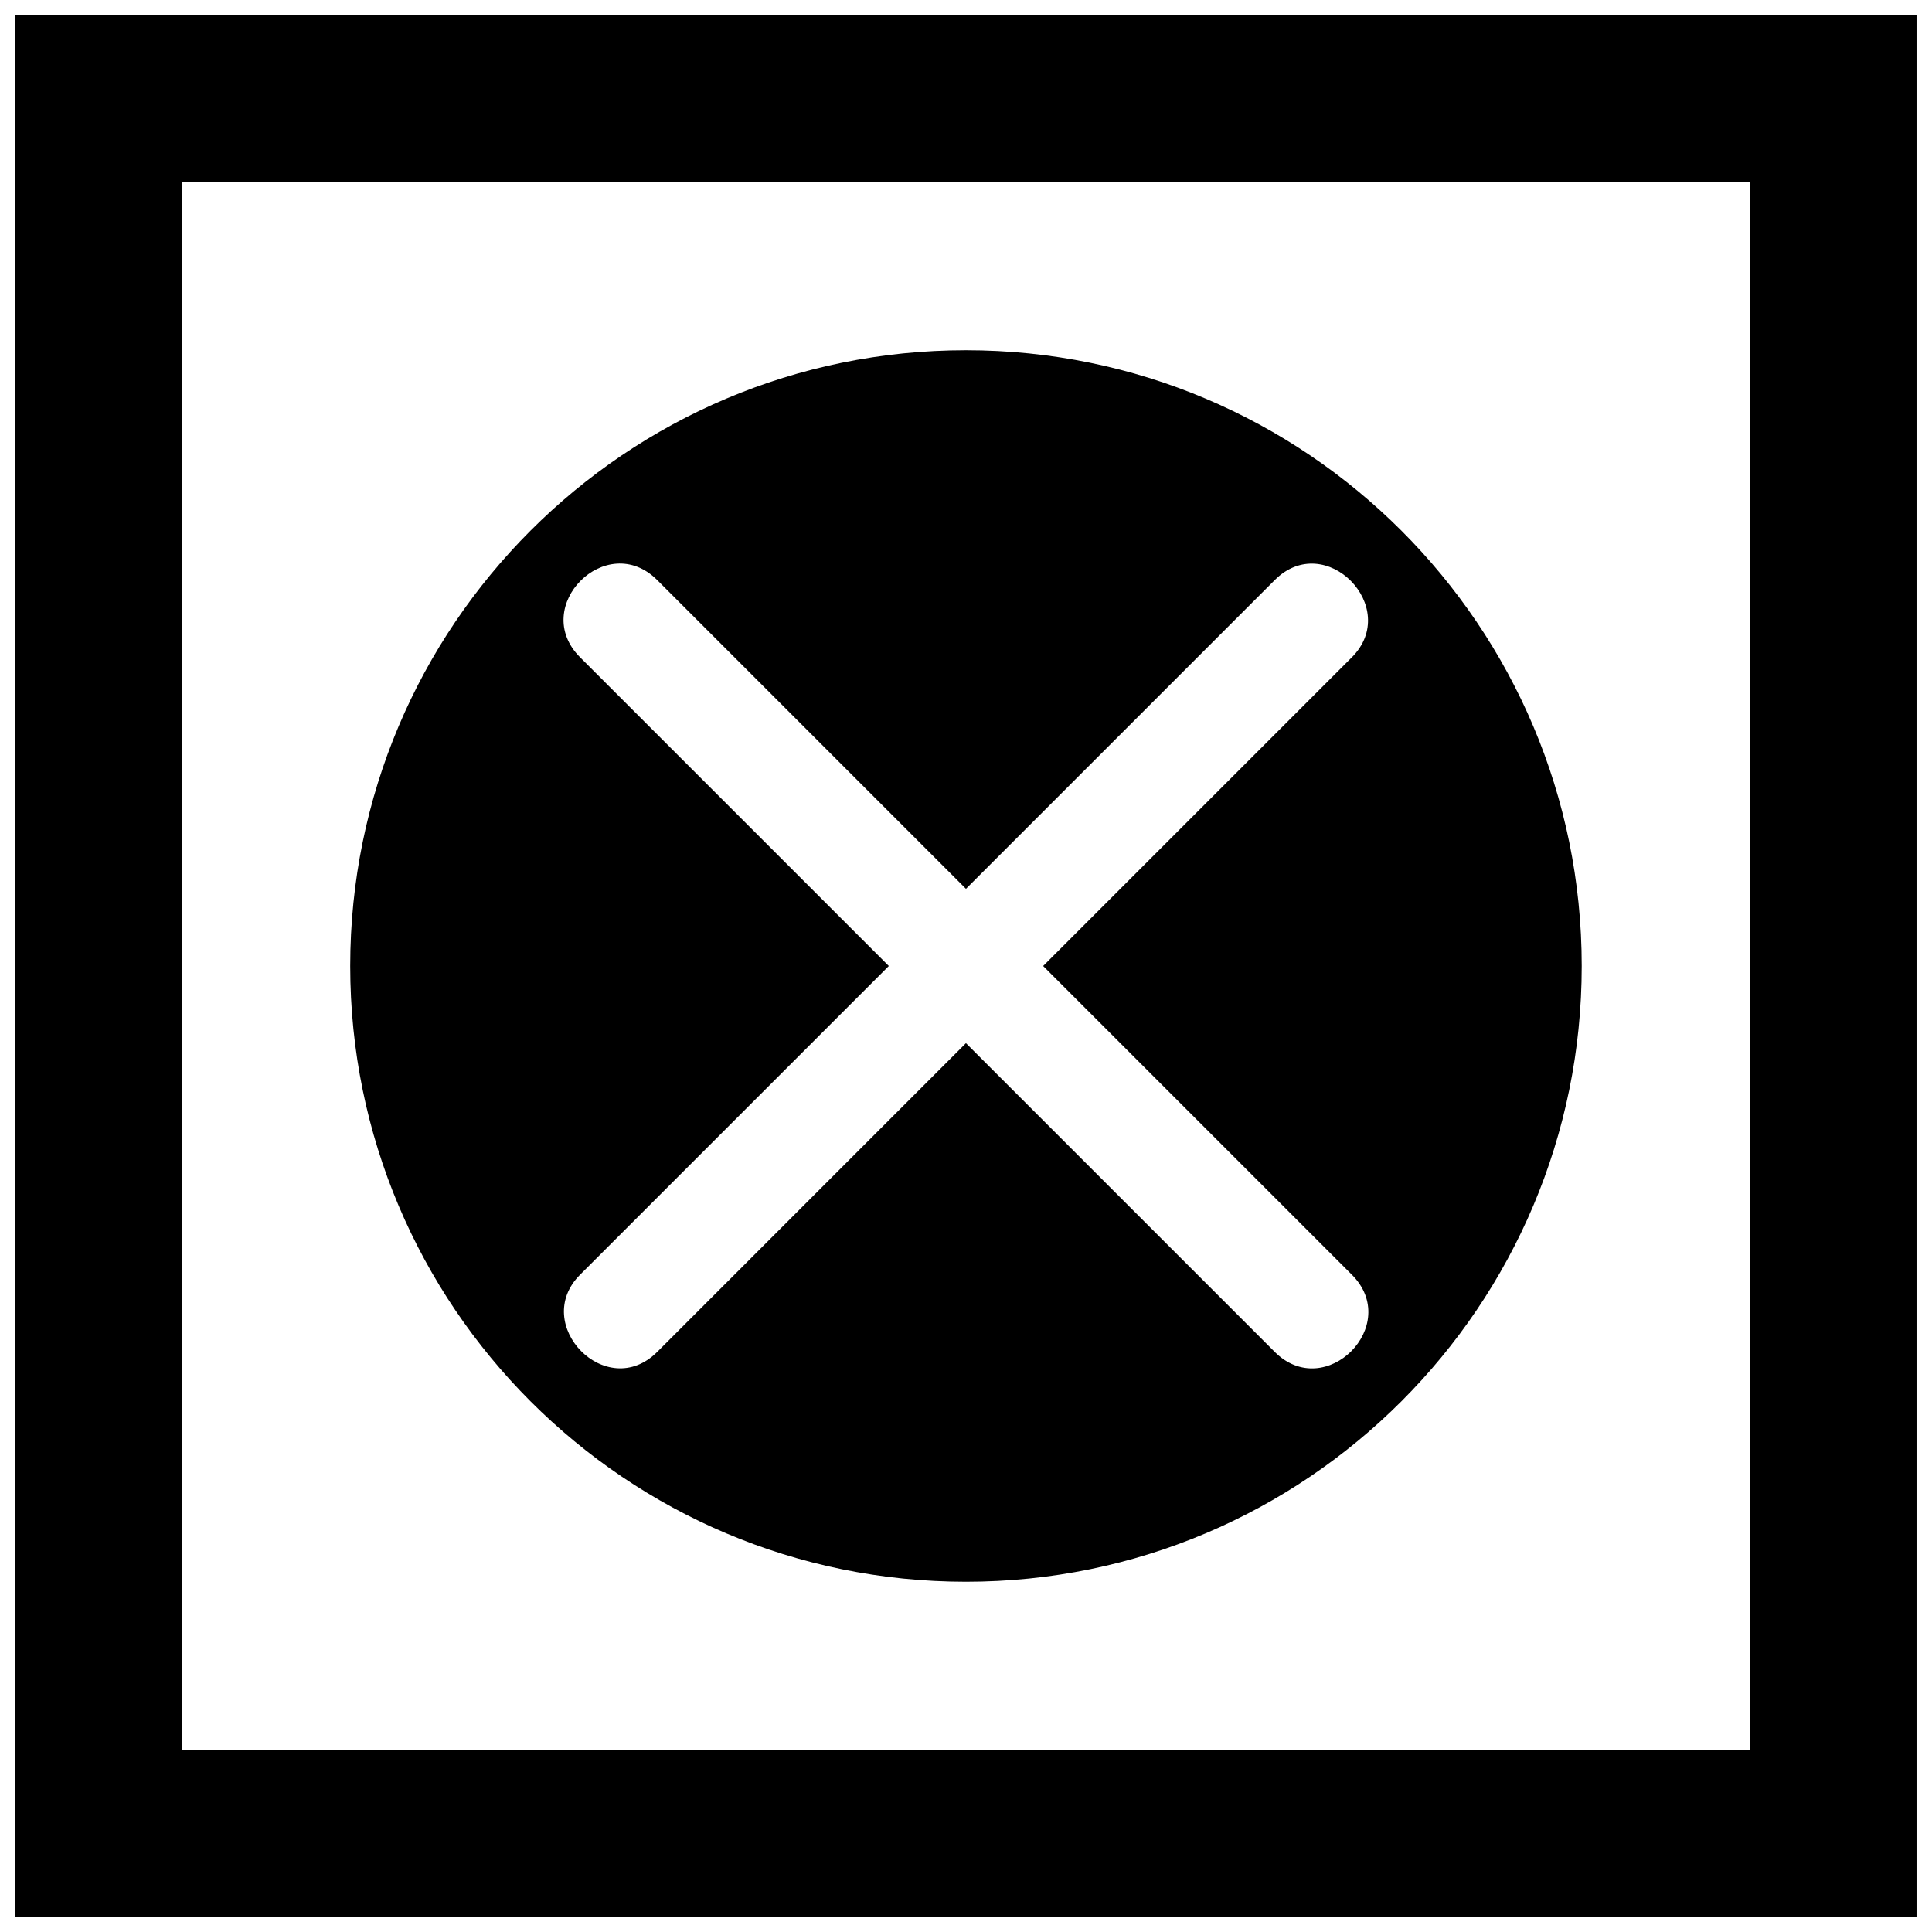 <?xml version="1.0" encoding="UTF-8"?>
<!-- Uploaded to: SVG Repo, www.svgrepo.com, Generator: SVG Repo Mixer Tools -->
<svg width="800px" height="800px" version="1.1" viewBox="144 144 512 512" xmlns="http://www.w3.org/2000/svg">
 <defs>
  <clipPath id="a">
   <path d="m148.09 148.09h503.81v503.81h-503.81z"/>
  </clipPath>
 </defs>
 <g clip-path="url(#a)">
  <path d="m651.9 148.09v503.81h-503.81v-503.81zm-251.91 88.727c90.117 0 163.18 73.07 163.18 163.18 0 90.105-73.062 163.18-163.18 163.18-90.113 0-163.18-73.062-163.18-163.18 0-90.117 73.062-163.18 163.18-163.18zm-81.805 265.44 81.805-81.812 81.812 81.812c13.449 13.438 33.848-7.059 20.453-20.453l-81.812-81.805 81.812-81.805c13.172-13.184-6.984-33.93-20.453-20.457l-81.812 81.812-81.805-81.812c-13.43-13.438-33.895 7.019-20.453 20.457l81.812 81.805-81.812 81.805c-13.172 13.176 6.984 33.914 20.453 20.453zm289.66-310.11h-415.7v415.7h415.7z"/>
 </g>
</svg>